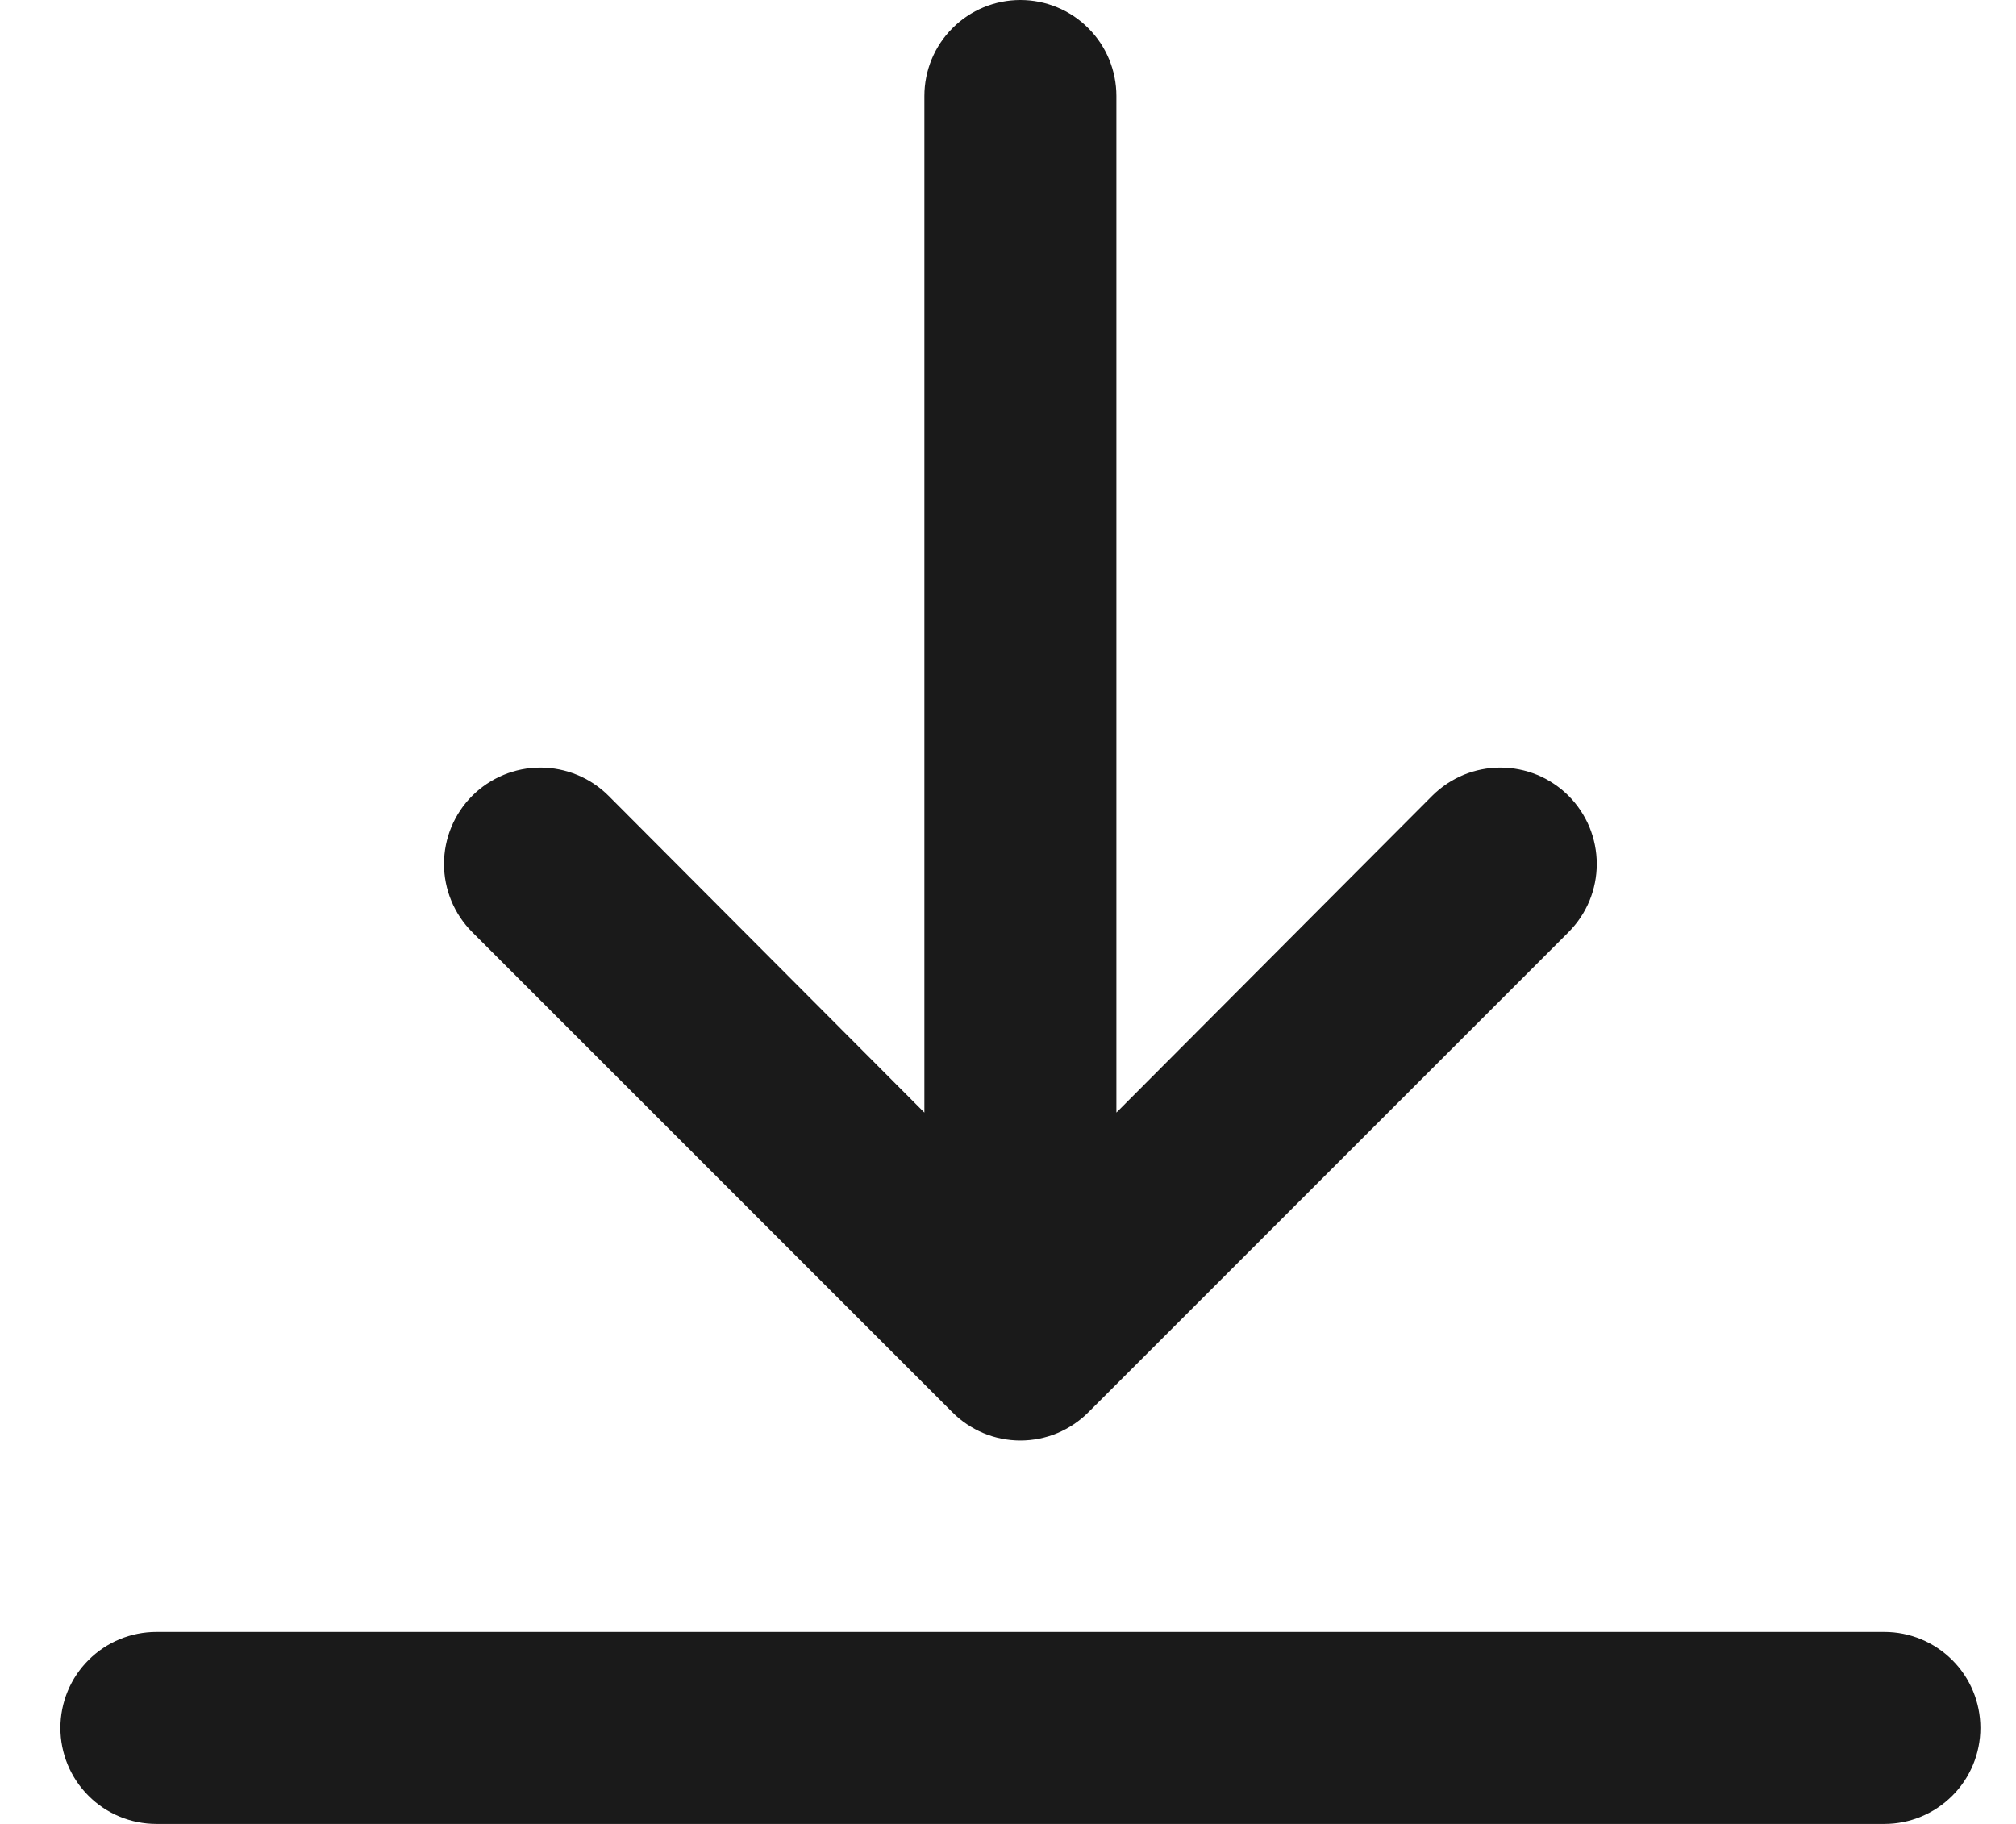 <svg xmlns="http://www.w3.org/2000/svg" fill="none" viewBox="0 0 21 19" height="19" width="21">
<path fill="#1A1A1A" d="M19.629 17H1.629C1.364 17 1.109 17.105 0.922 17.293C0.734 17.48 0.629 17.735 0.629 18C0.629 18.265 0.734 18.52 0.922 18.707C1.109 18.895 1.364 19 1.629 19H19.629C19.894 19 20.148 18.895 20.336 18.707C20.524 18.52 20.629 18.265 20.629 18C20.629 17.735 20.524 17.48 20.336 17.293C20.148 17.105 19.894 17 19.629 17ZM10.629 0C10.364 0 10.109 0.105 9.922 0.293C9.734 0.48 9.629 0.735 9.629 1V11.59L6.339 8.29C6.151 8.102 5.895 7.996 5.629 7.996C5.363 7.996 5.107 8.102 4.919 8.29C4.731 8.478 4.625 8.734 4.625 9C4.625 9.266 4.731 9.522 4.919 9.71L9.919 14.71C10.012 14.804 10.123 14.878 10.244 14.929C10.366 14.98 10.497 15.006 10.629 15.006C10.761 15.006 10.892 14.98 11.014 14.929C11.135 14.878 11.246 14.804 11.339 14.71L16.339 9.71C16.432 9.617 16.506 9.506 16.557 9.384C16.607 9.262 16.633 9.132 16.633 9C16.633 8.868 16.607 8.738 16.557 8.616C16.506 8.494 16.432 8.383 16.339 8.29C16.246 8.197 16.135 8.123 16.013 8.072C15.891 8.022 15.761 7.996 15.629 7.996C15.497 7.996 15.367 8.022 15.245 8.072C15.123 8.123 15.012 8.197 14.919 8.29L11.629 11.59V1C11.629 0.735 11.524 0.48 11.336 0.293C11.149 0.105 10.894 0 10.629 0Z"></path>
</svg>

